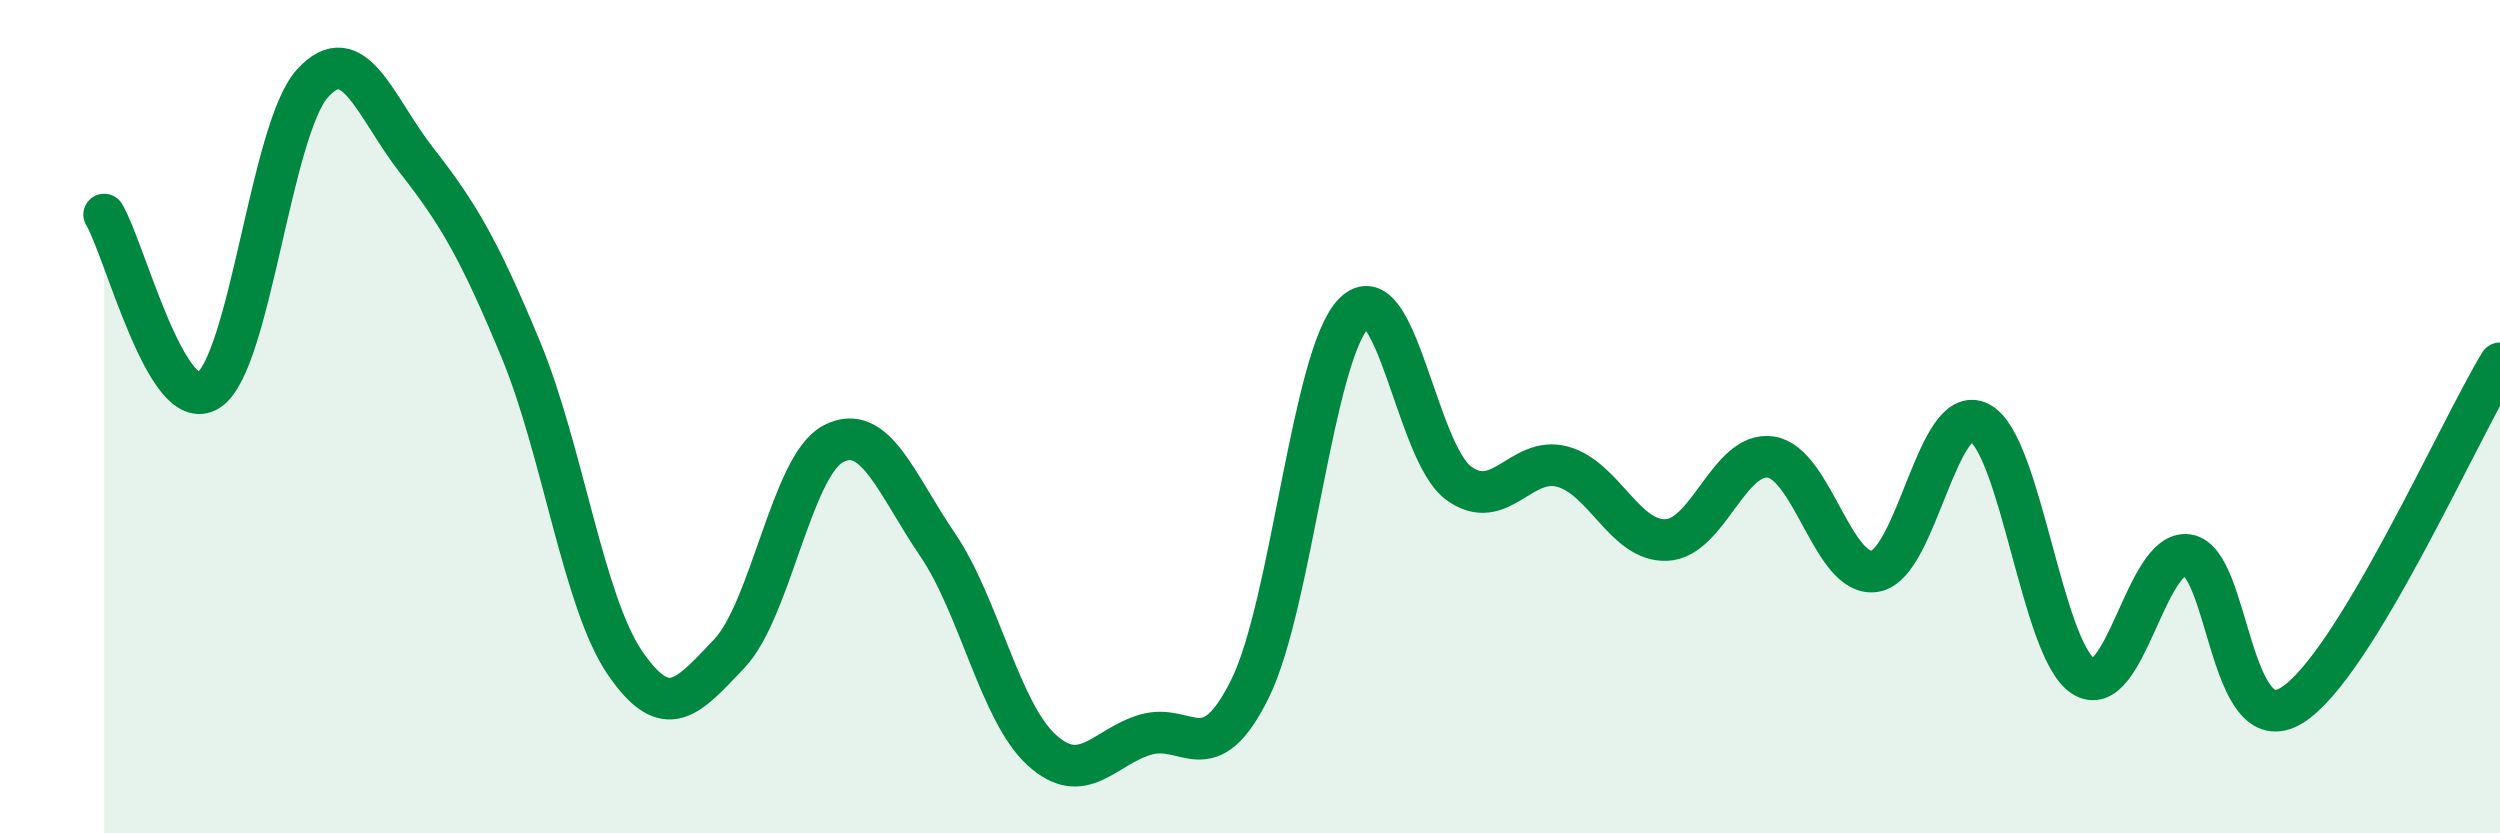 
    <svg width="60" height="20" viewBox="0 0 60 20" xmlns="http://www.w3.org/2000/svg">
      <path
        d="M 2.5,5.15 C 3,5.99 4,10 5,9.37 C 6,8.74 6.5,3.1 7.5,2 C 8.5,0.9 9,2.57 10,3.85 C 11,5.13 11.5,5.98 12.5,8.39 C 13.5,10.8 14,14.45 15,15.91 C 16,17.37 16.5,16.74 17.5,15.69 C 18.5,14.64 19,11.17 20,10.65 C 21,10.13 21.5,11.6 22.5,13.07 C 23.5,14.54 24,17.09 25,18 C 26,18.91 26.5,17.92 27.5,17.63 C 28.5,17.34 29,18.55 30,16.53 C 31,14.51 31.5,8.5 32.5,7.51 C 33.5,6.52 34,10.85 35,11.59 C 36,12.33 36.5,10.93 37.5,11.2 C 38.5,11.47 39,13.01 40,12.96 C 41,12.91 41.5,10.82 42.5,10.97 C 43.5,11.12 44,13.88 45,13.71 C 46,13.54 46.5,9.64 47.5,10.14 C 48.5,10.64 49,15.59 50,16.23 C 51,16.87 51.5,13.18 52.5,13.32 C 53.5,13.46 53.5,17.85 55,16.93 C 56.5,16.01 59,10.36 60,8.72L60 20L2.5 20Z"
        fill="#008740"
        opacity="0.1"
        stroke-linecap="round"
        stroke-linejoin="round"
      />
      <path
        d="M 2.5,5.15 C 3,5.99 4,10 5,9.37 C 6,8.74 6.5,3.1 7.5,2 C 8.5,0.9 9,2.57 10,3.85 C 11,5.13 11.5,5.98 12.5,8.39 C 13.5,10.8 14,14.45 15,15.91 C 16,17.37 16.5,16.74 17.5,15.69 C 18.5,14.64 19,11.17 20,10.65 C 21,10.13 21.5,11.6 22.5,13.07 C 23.5,14.54 24,17.09 25,18 C 26,18.91 26.5,17.92 27.5,17.63 C 28.5,17.34 29,18.55 30,16.53 C 31,14.51 31.5,8.5 32.5,7.51 C 33.5,6.52 34,10.85 35,11.59 C 36,12.33 36.5,10.93 37.5,11.2 C 38.5,11.47 39,13.01 40,12.96 C 41,12.91 41.5,10.82 42.5,10.97 C 43.5,11.12 44,13.88 45,13.71 C 46,13.54 46.5,9.64 47.5,10.14 C 48.5,10.64 49,15.59 50,16.23 C 51,16.87 51.5,13.18 52.5,13.32 C 53.5,13.46 53.5,17.85 55,16.93 C 56.5,16.01 59,10.36 60,8.72"
        stroke="#008740"
        stroke-width="1"
        fill="none"
        stroke-linecap="round"
        stroke-linejoin="round"
      />
    </svg>
  